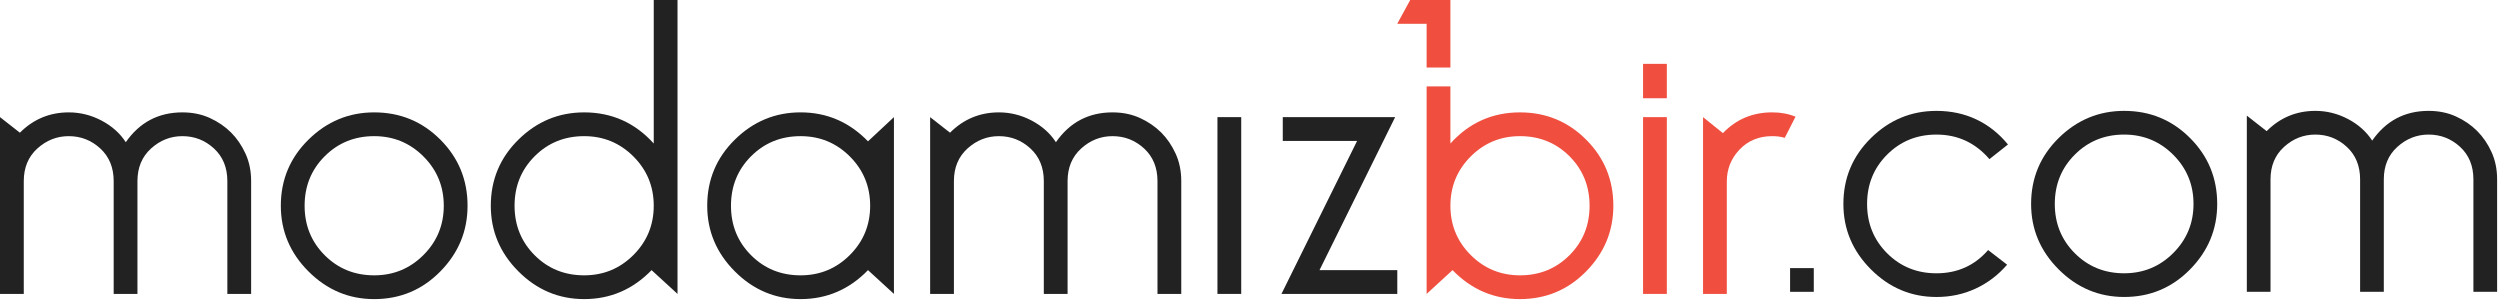 <?xml version="1.0" encoding="utf-8"?>
<!-- Generator: Adobe Illustrator 16.0.0, SVG Export Plug-In . SVG Version: 6.00 Build 0)  -->
<!DOCTYPE svg PUBLIC "-//W3C//DTD SVG 1.1//EN" "http://www.w3.org/Graphics/SVG/1.1/DTD/svg11.dtd">
<svg version="1.1" id="katman_1" xmlns="http://www.w3.org/2000/svg" xmlns:xlink="http://www.w3.org/1999/xlink" x="0px" y="0px"
	 width="277.322px" height="34px" viewBox="0 0 277.322 34" enable-background="new 0 0 277.322 34" xml:space="preserve">
<path fill="#212221" d="M27.857,32.603H25.22V20.089c0-1.502-0.496-2.708-1.486-3.62c-0.992-0.911-2.157-1.366-3.5-1.366
	c-1.311,0-2.47,0.456-3.476,1.366c-1.007,0.912-1.511,2.118-1.511,3.62v12.514H12.61V20.089c0-1.502-0.496-2.708-1.486-3.62
	c-0.991-0.911-2.158-1.366-3.5-1.366c-1.312,0-2.469,0.456-3.477,1.366c-1.007,0.912-1.51,2.118-1.51,3.62v12.514H0v-19.61
	l2.206,1.727c1.502-1.502,3.308-2.254,5.418-2.254c1.278,0,2.493,0.304,3.644,0.911c1.151,0.608,2.045,1.407,2.685,2.397
	c1.534-2.205,3.627-3.308,6.281-3.308c1.119,0,2.134,0.208,3.045,0.623c0.911,0.417,1.693,0.952,2.349,1.606
	c0.655,0.655,1.19,1.438,1.606,2.35c0.416,0.911,0.624,1.926,0.624,3.044V32.603z"/>
<path fill="#212221" d="M41.509,12.466c2.876,0,5.322,1.006,7.336,3.021c2.013,2.013,3.02,4.458,3.02,7.335
	c0,2.813-1.007,5.243-3.02,7.288c-2.014,2.047-4.46,3.069-7.336,3.069c-2.813,0-5.242-1.022-7.288-3.069
	c-2.045-2.045-3.069-4.474-3.069-7.288c0-2.876,1.023-5.322,3.069-7.335C36.267,13.472,38.696,12.466,41.509,12.466z M41.509,15.103
	c-2.174,0-4.003,0.743-5.49,2.229c-1.486,1.486-2.229,3.317-2.229,5.49c0,2.174,0.743,4.003,2.229,5.49
	c1.487,1.487,3.316,2.23,5.49,2.23c2.142,0,3.963-0.751,5.466-2.254c1.501-1.502,2.253-3.324,2.253-5.466
	c0-2.141-0.751-3.963-2.253-5.466C45.472,15.854,43.65,15.103,41.509,15.103z"/>
<path fill="#212221" d="M64.799,12.466c3.068,0,5.641,1.151,7.72,3.453V0h2.637v32.603l-2.877-2.637
	c-2.078,2.142-4.571,3.212-7.479,3.212c-2.813,0-5.243-1.022-7.288-3.069c-2.046-2.045-3.068-4.474-3.068-7.288
	c0-2.876,1.022-5.322,3.068-7.335C59.556,13.472,61.986,12.466,64.799,12.466z M64.799,15.103c-2.174,0-4.004,0.743-5.49,2.229
	c-1.486,1.486-2.229,3.317-2.229,5.49c0,2.174,0.744,4.003,2.229,5.49c1.486,1.487,3.316,2.23,5.49,2.23
	c2.141,0,3.962-0.751,5.466-2.254c1.501-1.502,2.254-3.324,2.254-5.466c0-2.141-0.752-3.963-2.254-5.466
	C68.761,15.854,66.939,15.103,64.799,15.103z"/>
<path fill="#212221" d="M96.286,29.966c-2.078,2.142-4.571,3.212-7.479,3.212c-2.813,0-5.243-1.022-7.288-3.069
	c-2.046-2.045-3.068-4.474-3.068-7.288c0-2.876,1.022-5.322,3.068-7.335c2.045-2.015,4.475-3.021,7.288-3.021
	c2.908,0,5.401,1.071,7.479,3.212l2.877-2.685v19.61L96.286,29.966z M88.807,15.103c-2.175,0-4.004,0.743-5.49,2.229
	c-1.487,1.486-2.23,3.317-2.23,5.49c0,2.174,0.743,4.003,2.23,5.49c1.486,1.487,3.315,2.23,5.49,2.23
	c2.141,0,3.963-0.751,5.466-2.254c1.502-1.502,2.253-3.324,2.253-5.466c0-2.141-0.751-3.963-2.253-5.466
	C92.77,15.854,90.948,15.103,88.807,15.103z"/>
<path fill="#212221" d="M131.035,32.603h-2.637V20.089c0-1.502-0.496-2.708-1.486-3.62c-0.991-0.911-2.158-1.366-3.5-1.366
	c-1.311,0-2.469,0.456-3.476,1.366c-1.006,0.912-1.51,2.118-1.51,3.62v12.514h-2.637V20.089c0-1.502-0.496-2.708-1.486-3.62
	c-0.991-0.911-2.157-1.366-3.5-1.366c-1.312,0-2.469,0.456-3.477,1.366c-1.007,0.912-1.51,2.118-1.51,3.62v12.514h-2.637v-19.61
	l2.205,1.727c1.502-1.502,3.309-2.254,5.418-2.254c1.277,0,2.493,0.304,3.644,0.911c1.151,0.608,2.045,1.407,2.685,2.397
	c1.534-2.205,3.627-3.308,6.281-3.308c1.119,0,2.133,0.208,3.045,0.623c0.911,0.417,1.693,0.952,2.349,1.606
	c0.655,0.655,1.19,1.438,1.606,2.35c0.415,0.911,0.624,1.926,0.624,3.044V32.603z"/>
<path fill="#212221" d="M135.05,12.993h2.637v19.61h-2.637V12.993z"/>
<path fill="#212221" d="M146.371,29.966h8.63v2.637h-12.85l8.391-16.973h-8.246v-2.637h12.466L146.371,29.966z"/>
<rect x="182.263" y="7.083" fill="#F04F40" width="2.637" height="3.815"/>
<rect x="182.263" y="12.993" fill="#F04F40" width="2.637" height="19.61"/>
<path fill="#F04F40" d="M199.176,12.945l-1.199,2.35c-0.383-0.128-0.847-0.192-1.39-0.192c-1.47,0-2.678,0.496-3.62,1.486
	c-0.943,0.992-1.414,2.174-1.414,3.548v12.466h-2.637v-19.61l2.206,1.774c1.47-1.535,3.292-2.302,5.466-2.302
	C197.545,12.466,198.408,12.626,199.176,12.945z"/>
<path fill="#F04F40" d="M175.946,15.487c-2.014-2.015-4.459-3.021-7.336-3.021c-3.068,0-5.642,1.151-7.719,3.453V9.586h-2.637
	v23.017l2.876-2.637c2.078,2.142,4.571,3.212,7.48,3.212c2.877,0,5.322-1.022,7.336-3.069c2.014-2.045,3.021-4.474,3.021-7.288
	C178.967,19.945,177.96,17.5,175.946,15.487z M174.101,28.312c-1.486,1.487-3.317,2.23-5.49,2.23c-2.142,0-3.963-0.751-5.466-2.254
	c-1.503-1.502-2.253-3.324-2.253-5.466c0-2.141,0.75-3.963,2.253-5.466c1.502-1.501,3.324-2.253,5.466-2.253
	c2.173,0,4.004,0.743,5.49,2.229c1.486,1.486,2.229,3.317,2.229,5.49C176.33,24.996,175.586,26.825,174.101,28.312z"/>
<polygon fill="#F04F40" points="158.254,7.492 160.891,7.492 160.891,0 156.433,0 154.994,2.637 158.254,2.637 "/>
<g>
	<g>
		<path fill="#212221" d="M198.572,29.742h2.629v2.629h-2.629V29.742z"/>
		<path fill="#212221" d="M222.74,16.027l-2.054,1.625c-1.562-1.815-3.521-2.723-5.878-2.723c-2.167,0-3.99,0.74-5.472,2.222
			c-1.482,1.481-2.222,3.306-2.222,5.472s0.74,3.99,2.222,5.471c1.481,1.481,3.305,2.222,5.472,2.222c2.325,0,4.236-0.86,5.733-2.58
			l2.104,1.625c-0.988,1.146-2.15,2.031-3.489,2.651c-1.338,0.622-2.789,0.932-4.348,0.932c-2.804,0-5.225-1.019-7.264-3.058
			c-2.039-2.039-3.059-4.459-3.059-7.263c0-2.868,1.02-5.305,3.059-7.312c2.039-2.007,4.46-3.011,7.264-3.011
			c1.625,0,3.106,0.319,4.443,0.957C220.589,13.893,221.751,14.817,222.74,16.027z"/>
		<path fill="#212221" d="M235.63,12.299c2.867,0,5.304,1.004,7.311,3.011c2.007,2.007,3.011,4.444,3.011,7.312
			c0,2.804-1.004,5.225-3.011,7.263c-2.007,2.04-4.443,3.058-7.311,3.058c-2.804,0-5.226-1.019-7.264-3.058
			c-2.04-2.039-3.058-4.459-3.058-7.263c0-2.868,1.019-5.305,3.058-7.312C230.404,13.303,232.826,12.299,235.63,12.299z
			 M235.63,14.928c-2.167,0-3.99,0.74-5.472,2.222s-2.222,3.306-2.222,5.472s0.741,3.99,2.222,5.471s3.305,2.222,5.472,2.222
			c2.134,0,3.95-0.749,5.447-2.247c1.498-1.497,2.246-3.312,2.246-5.447c0-2.134-0.749-3.95-2.246-5.449
			C239.58,15.677,237.764,14.928,235.63,14.928z"/>
		<path fill="#212221" d="M277,32.371h-2.628V19.898c0-1.498-0.495-2.7-1.481-3.608c-0.988-0.908-2.151-1.362-3.489-1.362
			c-1.307,0-2.461,0.454-3.464,1.362c-1.004,0.908-1.505,2.11-1.505,3.608v12.473h-2.629V19.898c0-1.498-0.494-2.7-1.481-3.608
			c-0.987-0.908-2.15-1.362-3.488-1.362c-1.307,0-2.461,0.454-3.464,1.362c-1.003,0.908-1.505,2.11-1.505,3.608v12.473h-2.628
			V12.826l2.198,1.72c1.497-1.498,3.297-2.247,5.4-2.247c1.273,0,2.485,0.304,3.632,0.908c1.146,0.606,2.038,1.402,2.676,2.39
			c1.529-2.198,3.615-3.298,6.26-3.298c1.115,0,2.126,0.208,3.035,0.622c0.908,0.414,1.688,0.948,2.341,1.601
			c0.652,0.653,1.187,1.434,1.601,2.342c0.414,0.908,0.621,1.919,0.621,3.034V32.371z"/>
	</g>
</g>
</svg>
